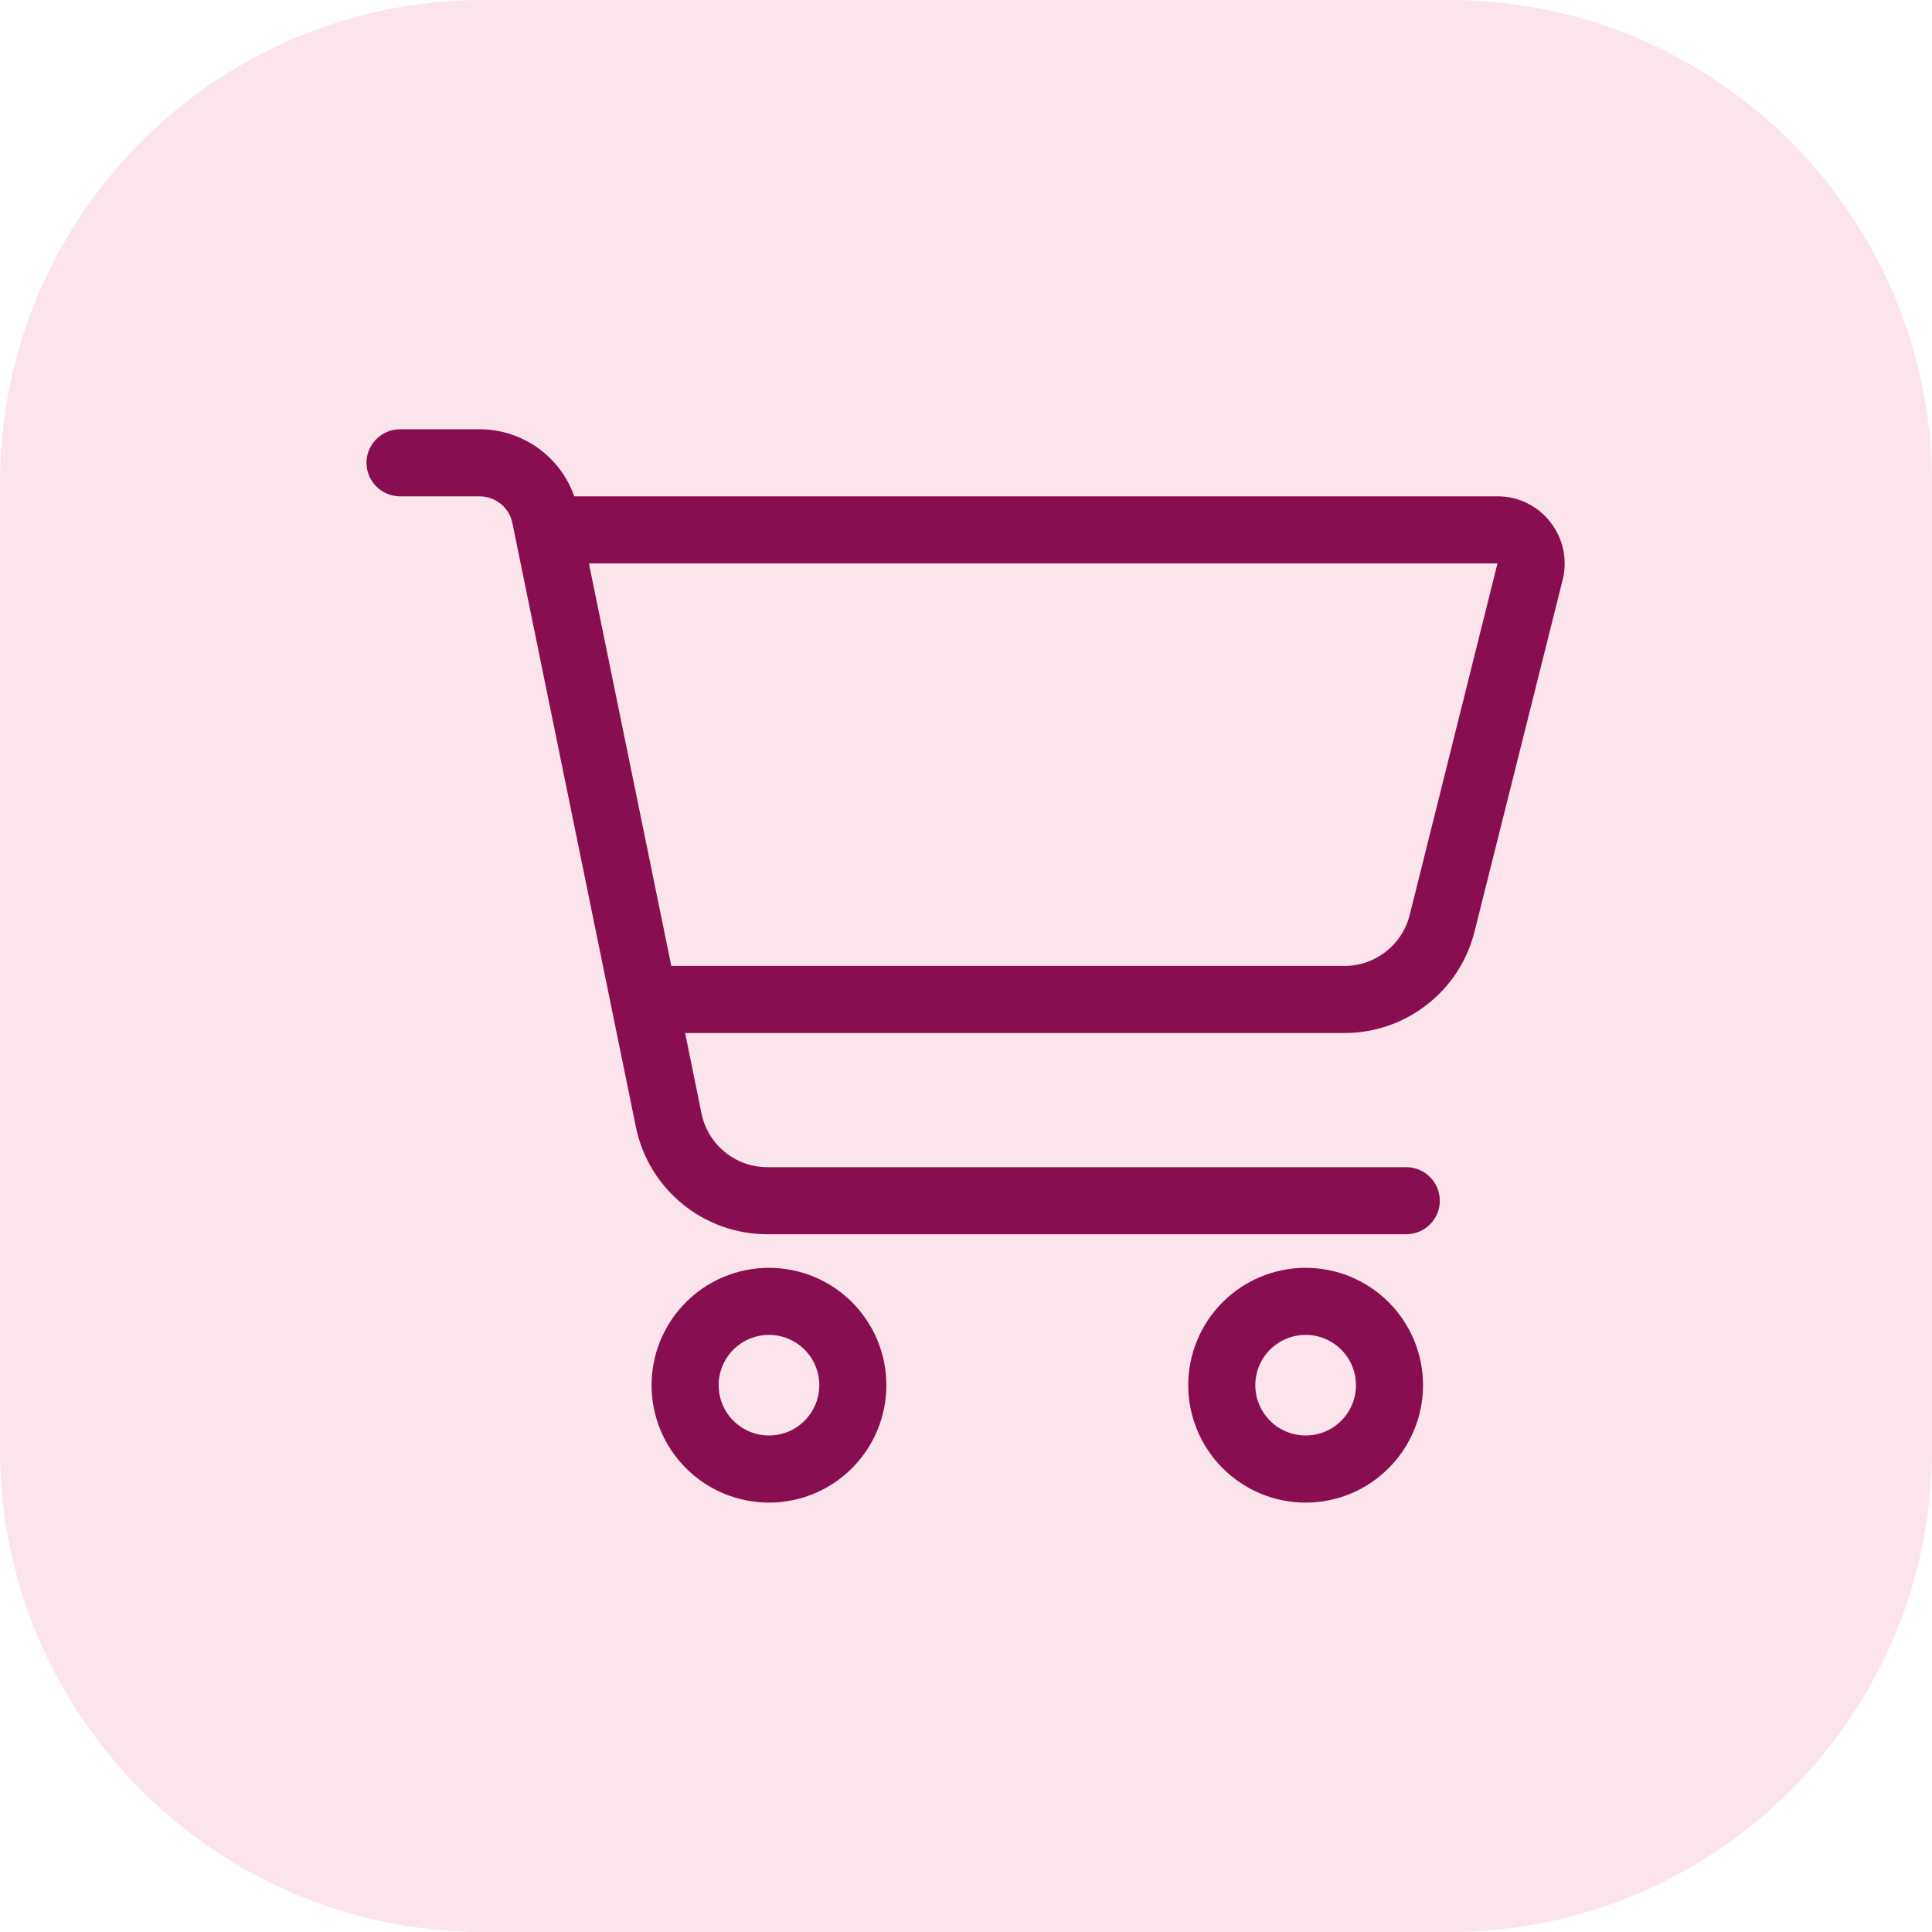 <svg width="32" height="32" viewBox="0 0 32 32" fill="none" xmlns="http://www.w3.org/2000/svg">
<path d="M0 8C0 3.582 3.582 0 8 0H24C28.418 0 32 3.582 32 8V24C32 28.418 28.418 32 24 32H8C3.582 32 0 28.418 0 24V8Z" fill="#FCE4EC"/>
<path d="M6.626 7.11C6.32 7.11 6.07 7.36 6.07 7.665C6.07 7.971 6.32 8.221 6.626 8.221H7.942C8.205 8.221 8.435 8.405 8.487 8.665L10.532 18.665C10.744 19.7 11.653 20.443 12.709 20.443H23.292C23.598 20.443 23.848 20.193 23.848 19.888C23.848 19.582 23.598 19.332 23.292 19.332H12.709C12.181 19.332 11.726 18.961 11.619 18.443L11.348 17.11H22.268C23.289 17.11 24.178 16.415 24.424 15.426L25.883 9.603C26.056 8.902 25.528 8.221 24.806 8.221H9.511C9.282 7.561 8.653 7.11 7.942 7.11H6.626ZM9.754 9.332H24.803L23.348 15.159C23.223 15.652 22.778 15.999 22.268 15.999H11.119L9.754 9.332ZM11.903 22.943C11.903 22.722 11.991 22.51 12.147 22.354C12.304 22.198 12.516 22.11 12.737 22.11C12.958 22.11 13.17 22.198 13.326 22.354C13.482 22.51 13.57 22.722 13.57 22.943C13.57 23.164 13.482 23.376 13.326 23.532C13.17 23.689 12.958 23.776 12.737 23.776C12.516 23.776 12.304 23.689 12.147 23.532C11.991 23.376 11.903 23.164 11.903 22.943ZM14.681 22.943C14.681 22.688 14.631 22.435 14.533 22.199C14.435 21.963 14.292 21.749 14.112 21.568C13.931 21.388 13.717 21.244 13.481 21.147C13.245 21.049 12.992 20.999 12.737 20.999C12.481 20.999 12.229 21.049 11.993 21.147C11.757 21.244 11.542 21.388 11.362 21.568C11.181 21.749 11.038 21.963 10.94 22.199C10.842 22.435 10.792 22.688 10.792 22.943C10.792 23.198 10.842 23.451 10.94 23.687C11.038 23.923 11.181 24.138 11.362 24.318C11.542 24.499 11.757 24.642 11.993 24.74C12.229 24.837 12.481 24.888 12.737 24.888C12.992 24.888 13.245 24.837 13.481 24.74C13.717 24.642 13.931 24.499 14.112 24.318C14.292 24.138 14.435 23.923 14.533 23.687C14.631 23.451 14.681 23.198 14.681 22.943ZM21.626 22.11C21.847 22.11 22.058 22.198 22.215 22.354C22.371 22.51 22.459 22.722 22.459 22.943C22.459 23.164 22.371 23.376 22.215 23.532C22.058 23.689 21.847 23.776 21.626 23.776C21.404 23.776 21.193 23.689 21.036 23.532C20.88 23.376 20.792 23.164 20.792 22.943C20.792 22.722 20.88 22.51 21.036 22.354C21.193 22.198 21.404 22.11 21.626 22.11ZM21.626 24.888C22.141 24.888 22.636 24.683 23 24.318C23.365 23.953 23.57 23.459 23.57 22.943C23.57 22.427 23.365 21.933 23 21.568C22.636 21.204 22.141 20.999 21.626 20.999C21.11 20.999 20.615 21.204 20.251 21.568C19.886 21.933 19.681 22.427 19.681 22.943C19.681 23.459 19.886 23.953 20.251 24.318C20.615 24.683 21.11 24.888 21.626 24.888Z" fill="#880E4F"/>
</svg>
